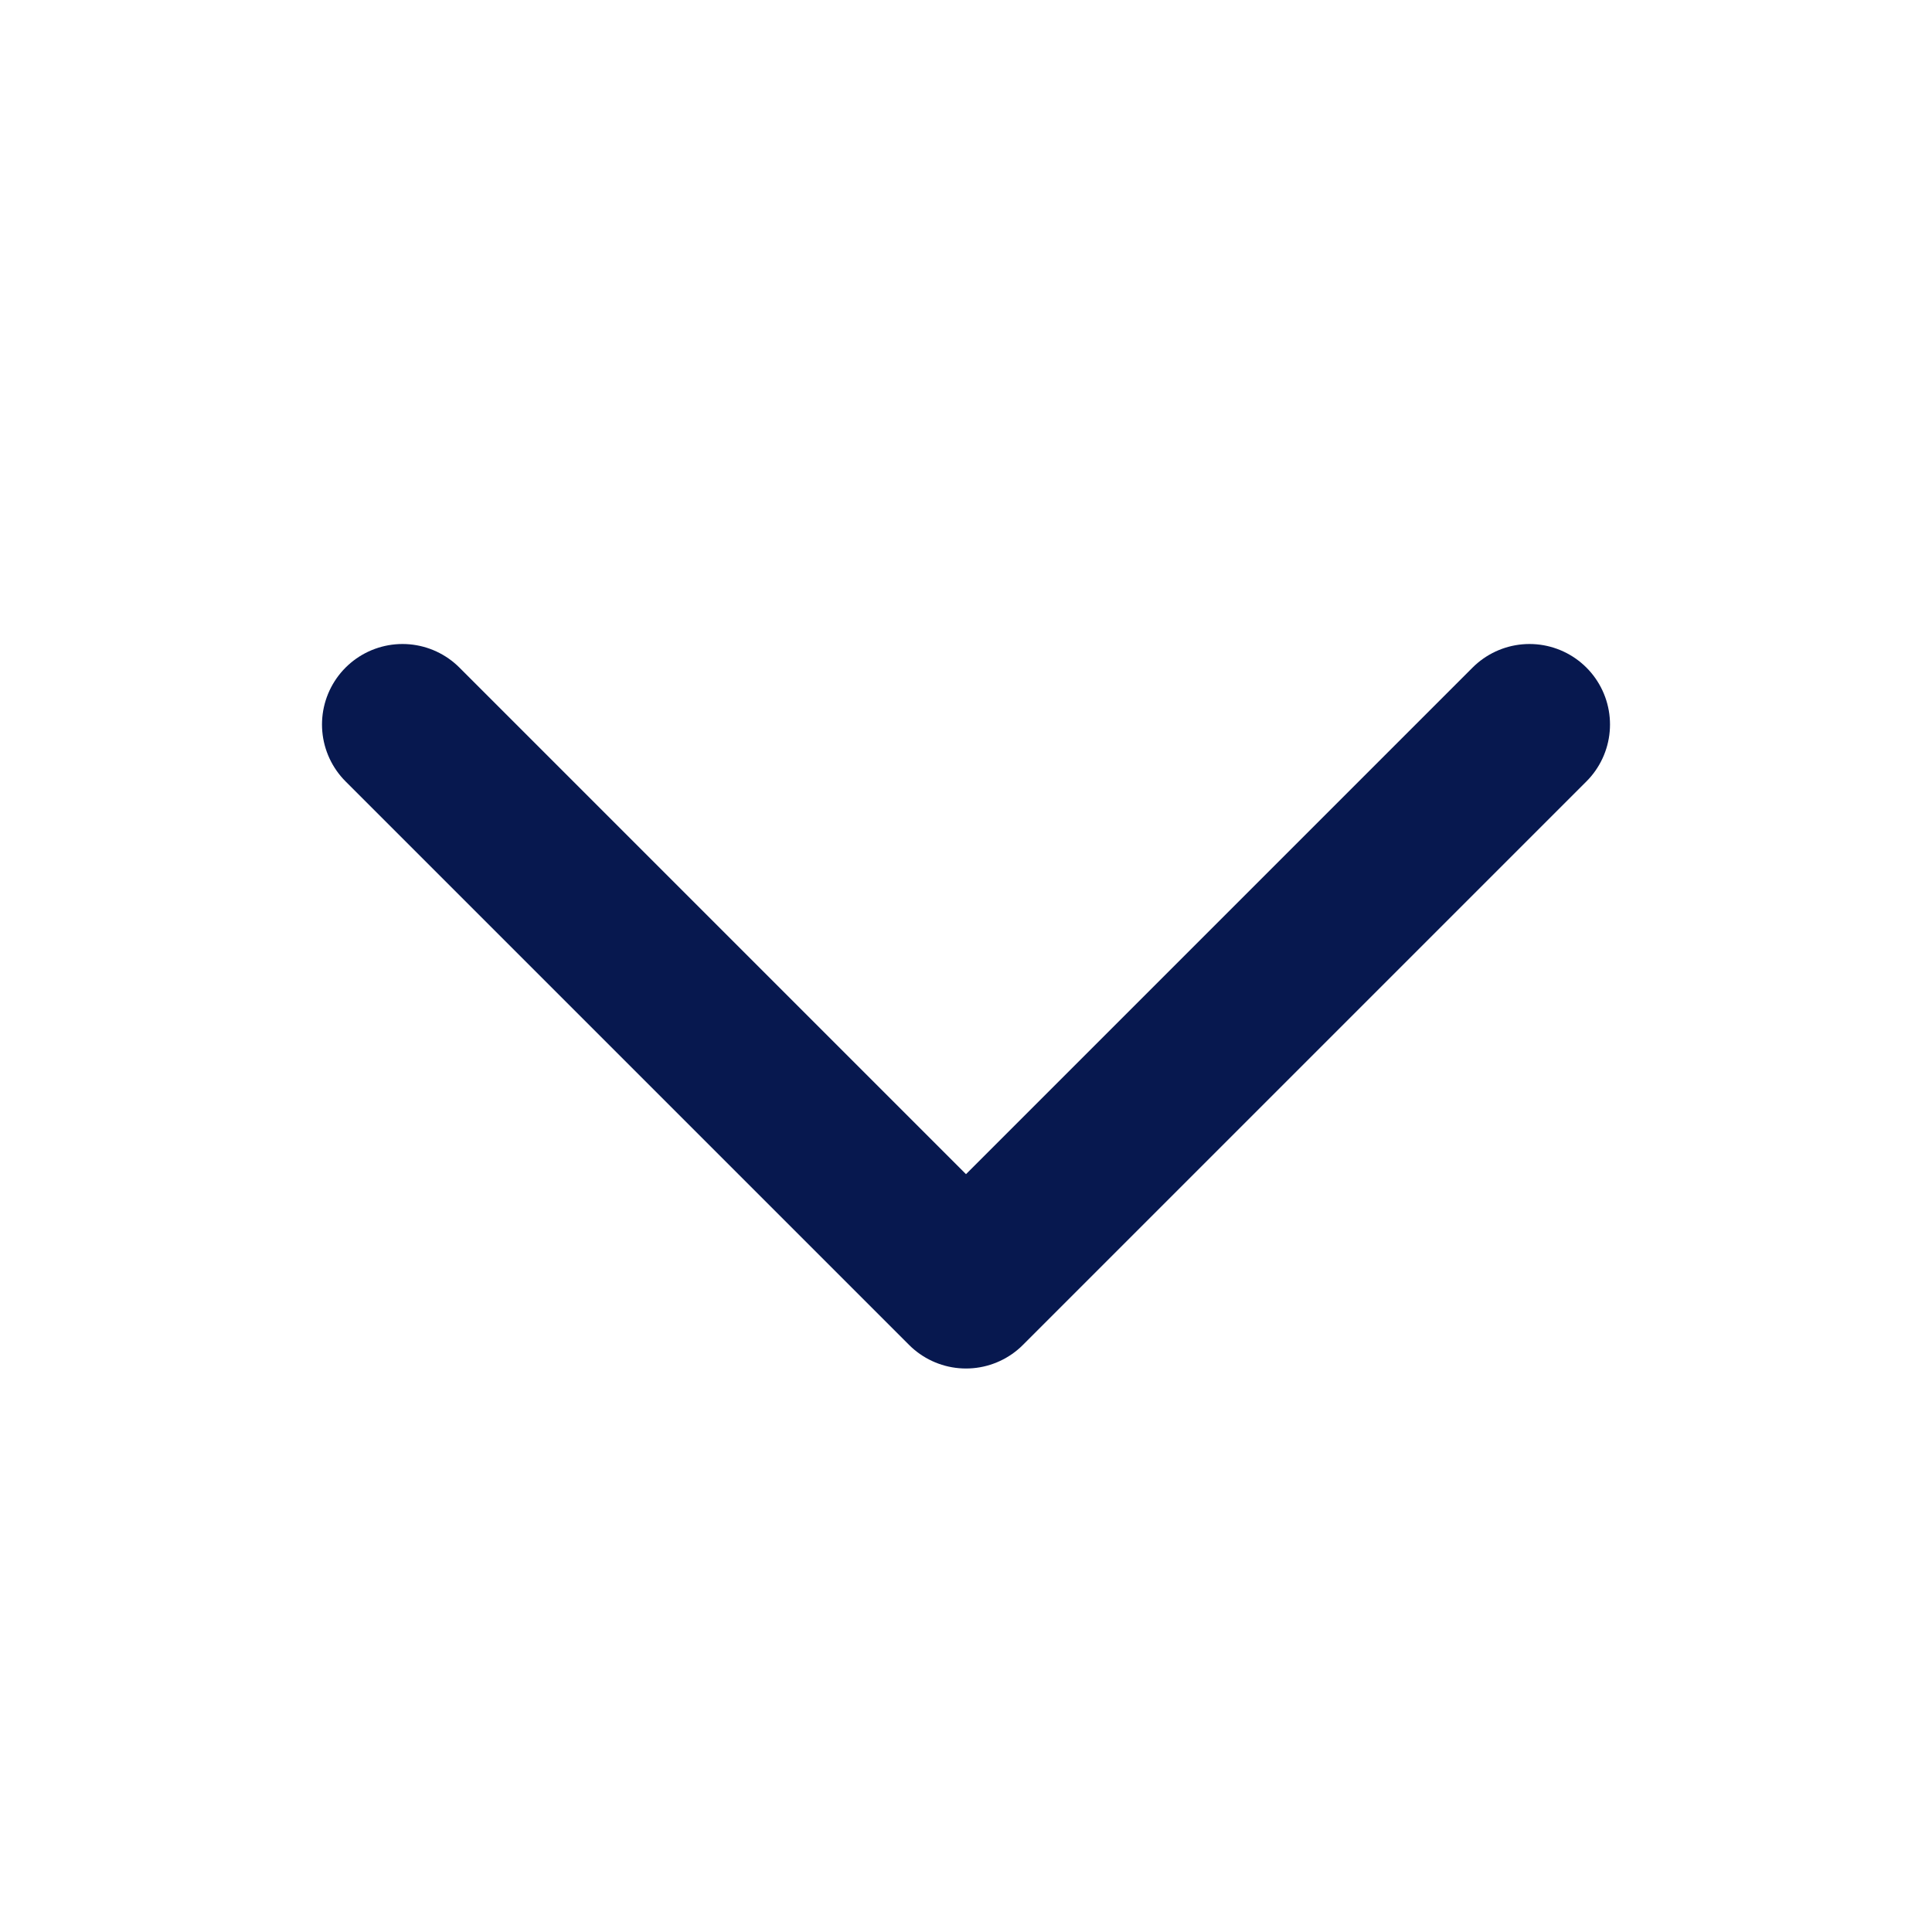 <svg xmlns="http://www.w3.org/2000/svg" width="20" height="20" viewBox="0 0 24 24" fill="none">
  <path d="M19 9l-7 7-7-7" stroke="#07184F" stroke-width="2" stroke-linecap="round" stroke-linejoin="round"/>
</svg>